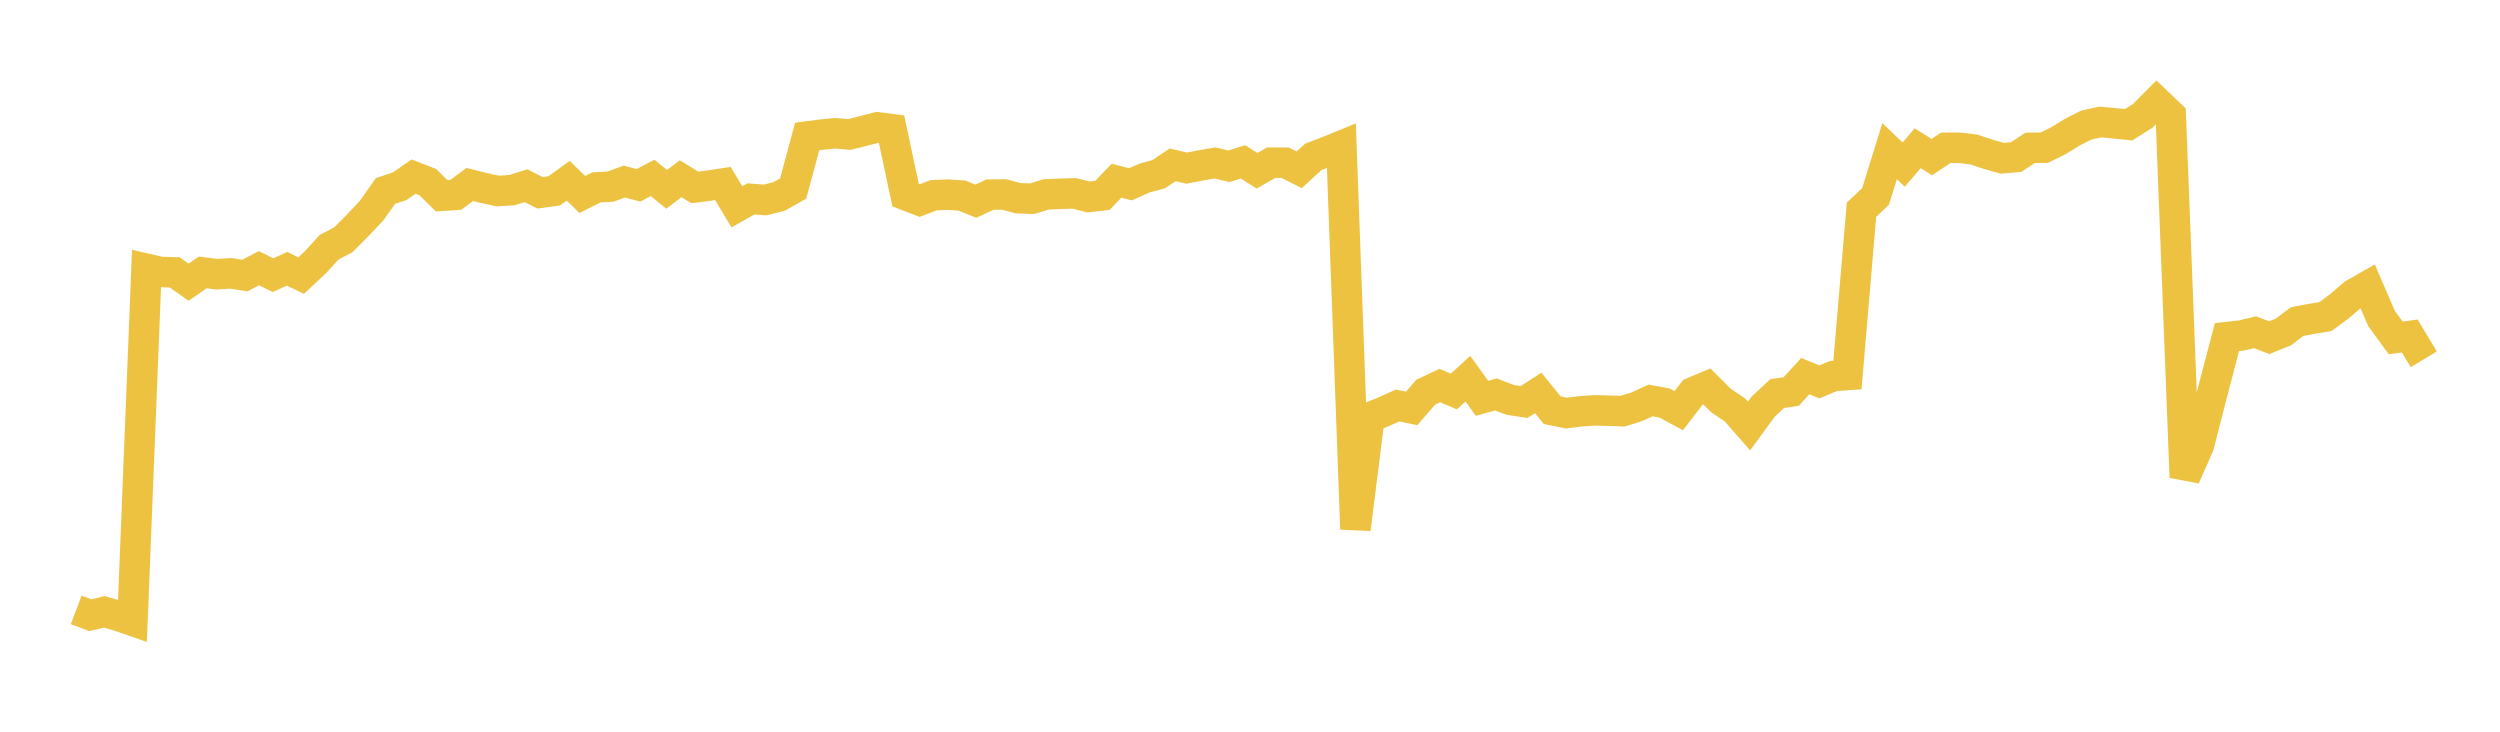 <svg width="164" height="48" xmlns="http://www.w3.org/2000/svg" xmlns:xlink="http://www.w3.org/1999/xlink"><path fill="none" stroke="rgb(237,194,64)" stroke-width="2" d="M5,40.008L5.922,40.356L6.844,40.136L7.766,40.404L8.689,40.725L9.611,17.631L10.533,17.843L11.455,17.869L12.377,18.51L13.299,17.869L14.222,17.988L15.144,17.933L16.066,18.075L16.988,17.593L17.91,18.052L18.832,17.631L19.754,18.078L20.677,17.216L21.599,16.209L22.521,15.732L23.443,14.806L24.365,13.832L25.287,12.526L26.21,12.221L27.132,11.584L28.054,11.941L28.976,12.844L29.898,12.785L30.82,12.1L31.743,12.335L32.665,12.533L33.587,12.471L34.509,12.181L35.431,12.649L36.353,12.521L37.275,11.858L38.198,12.759L39.12,12.293L40.042,12.243L40.964,11.91L41.886,12.157L42.808,11.67L43.731,12.421L44.653,11.724L45.575,12.295L46.497,12.178L47.419,12.038L48.341,13.567L49.263,13.046L50.186,13.12L51.108,12.887L52.03,12.369L52.952,8.954L53.874,8.832L54.796,8.743L55.719,8.822L56.641,8.589L57.563,8.35L58.485,8.473L59.407,12.802L60.329,13.158L61.251,12.805L62.174,12.769L63.096,12.828L64.018,13.198L64.94,12.767L65.862,12.755L66.784,13.004L67.707,13.035L68.629,12.752L69.551,12.715L70.473,12.686L71.395,12.921L72.317,12.817L73.24,11.856L74.162,12.089L75.084,11.678L76.006,11.429L76.928,10.813L77.85,11.029L78.772,10.851L79.695,10.689L80.617,10.908L81.539,10.618L82.461,11.202L83.383,10.673L84.305,10.675L85.228,11.138L86.15,10.291L87.072,9.94L87.994,9.563L88.916,34.71L89.838,27.387L90.76,27.014L91.683,26.599L92.605,26.794L93.527,25.728L94.449,25.291L95.371,25.684L96.293,24.842L97.216,26.128L98.138,25.875L99.06,26.232L99.982,26.374L100.904,25.775L101.826,26.908L102.749,27.096L103.671,26.985L104.593,26.919L105.515,26.941L106.437,26.976L107.359,26.689L108.281,26.269L109.204,26.444L110.126,26.941L111.048,25.739L111.97,25.351L112.892,26.269L113.814,26.896L114.737,27.947L115.659,26.682L116.581,25.821L117.503,25.682L118.425,24.673L119.347,25.053L120.269,24.666L121.192,24.602L122.114,13.755L123.036,12.887L123.958,9.915L124.88,10.796L125.802,9.724L126.725,10.307L127.647,9.694L128.569,9.696L129.491,9.81L130.413,10.119L131.335,10.382L132.257,10.303L133.18,9.696L134.102,9.692L135.024,9.236L135.946,8.669L136.868,8.2L137.79,8.002L138.713,8.093L139.635,8.183L140.557,7.605L141.479,6.675L142.401,7.554L143.323,31.312L144.246,29.216L145.168,25.625L146.09,22.113L147.012,22.011L147.934,21.795L148.856,22.152L149.778,21.784L150.701,21.09L151.623,20.922L152.545,20.768L153.467,20.092L154.389,19.294L155.311,18.769L156.234,20.9L157.156,22.168L158.078,22.04L159,23.57"></path></svg>